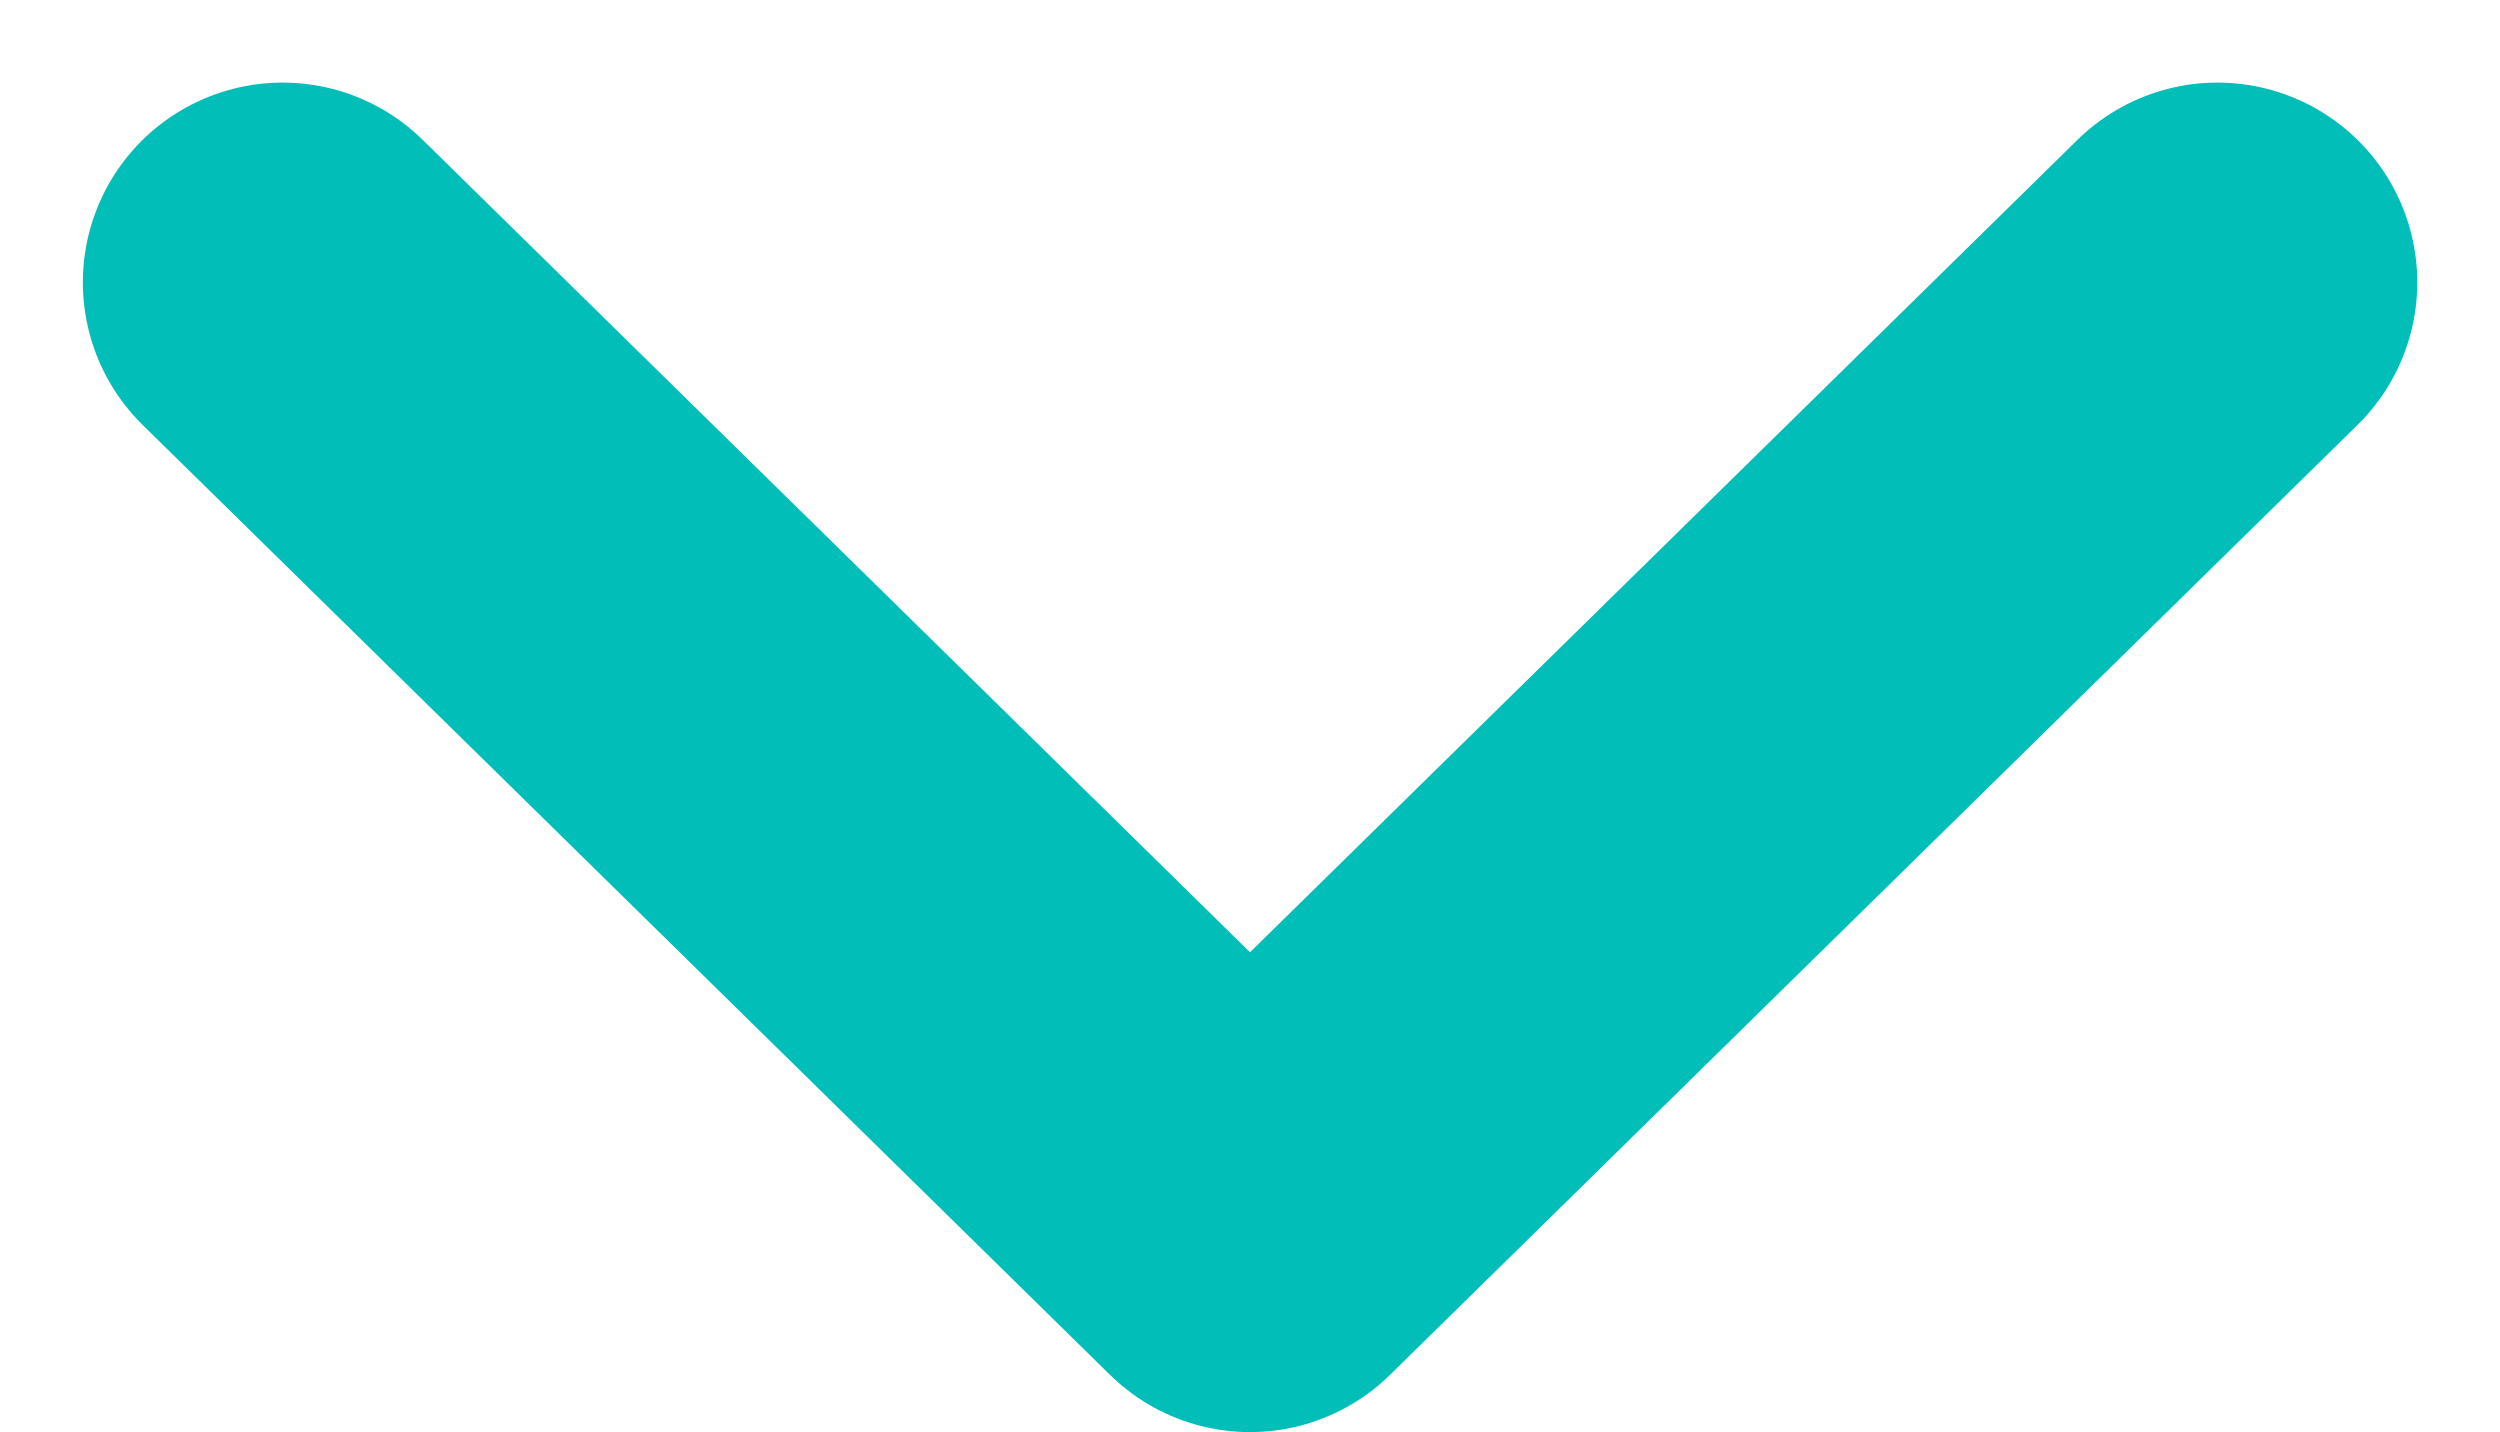 <svg xmlns="http://www.w3.org/2000/svg" width="18.768" height="10.752" viewBox="0 0 18.768 10.752">
    <path id="Path_750" data-name="Path 750" d="M397.225,2l-4.842,4.754-2.421,2.377-3.177-3.12L382.7,2" transform="translate(-380.578 0.12)" fill="none" stroke="#02beb9" stroke-linecap="round" stroke-linejoin="round" stroke-width="3"/>
</svg>
